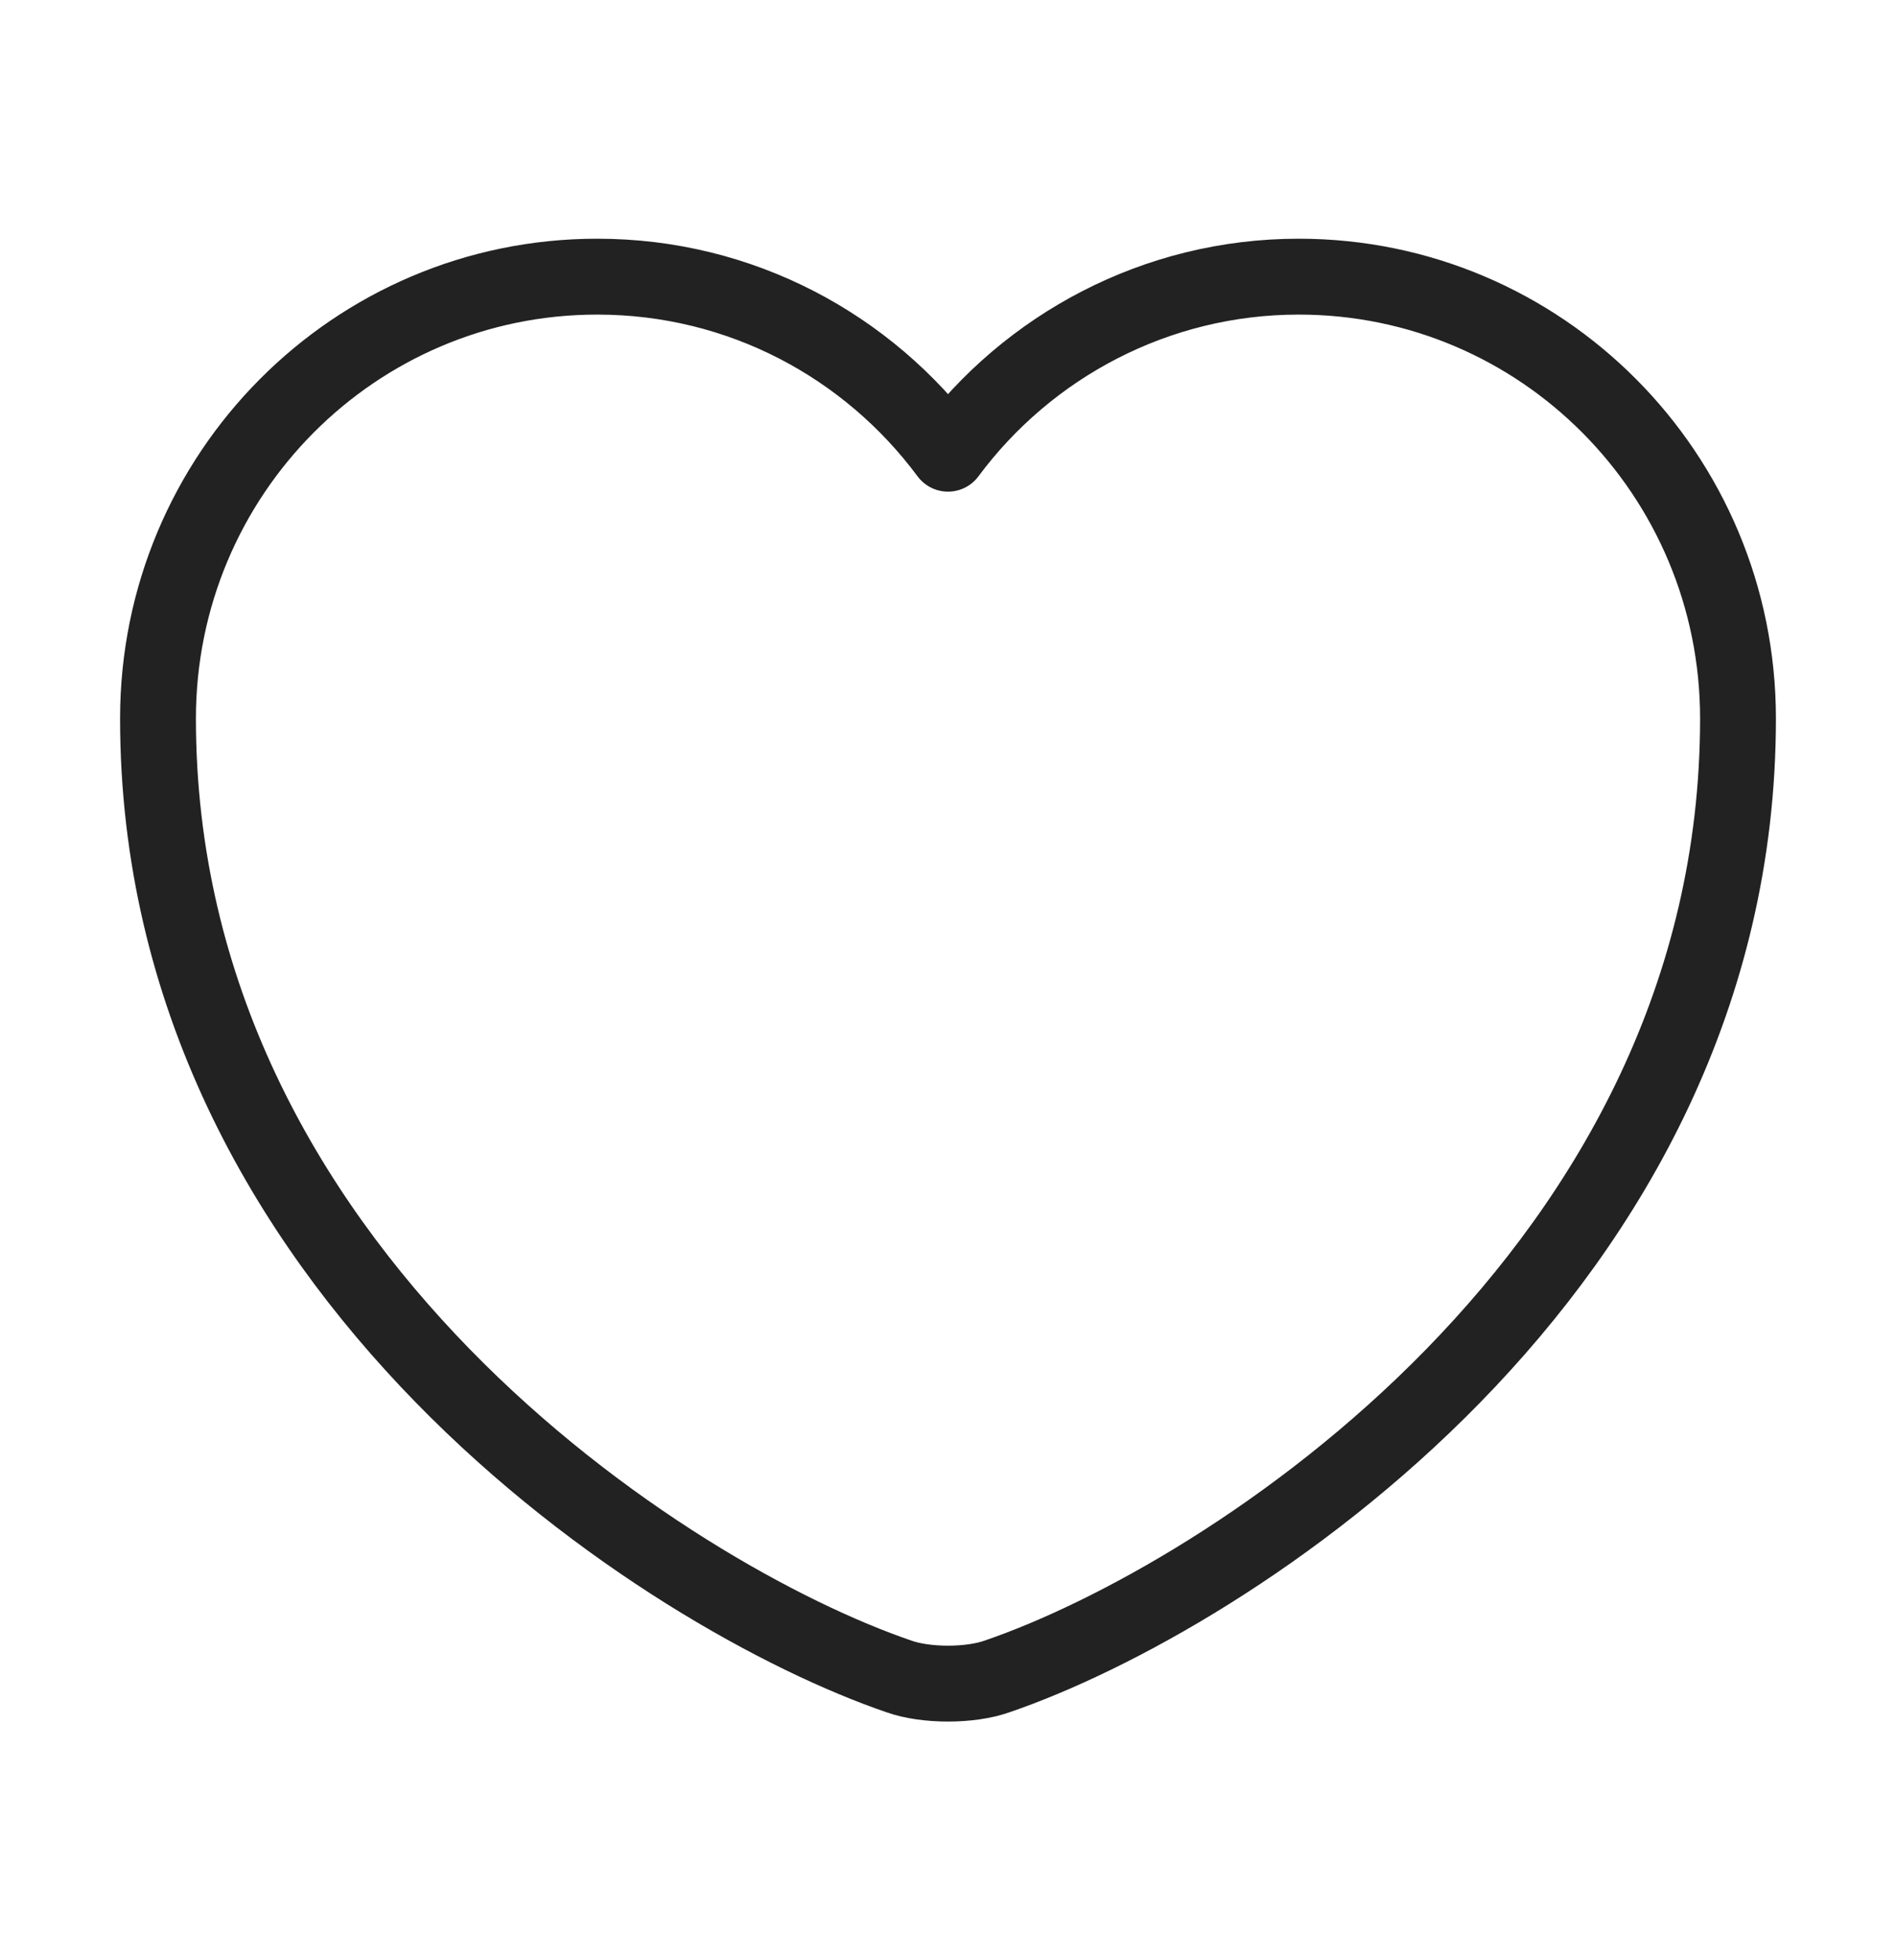 <svg width="30" height="31" viewBox="0 0 30 31" fill="none" xmlns="http://www.w3.org/2000/svg">
<path d="M15.775 26.512C15.35 26.663 14.65 26.663 14.225 26.512C10.6 25.275 2.5 20.113 2.5 11.363C2.5 7.5 5.612 4.375 9.45 4.375C11.725 4.375 13.738 5.475 15 7.175C16.262 5.475 18.288 4.375 20.55 4.375C24.387 4.375 27.5 7.5 27.5 11.363C27.5 20.113 19.4 25.275 15.775 26.512Z" stroke="#222222" stroke-width="1.2" stroke-linecap="round" stroke-linejoin="round"/>
</svg>
